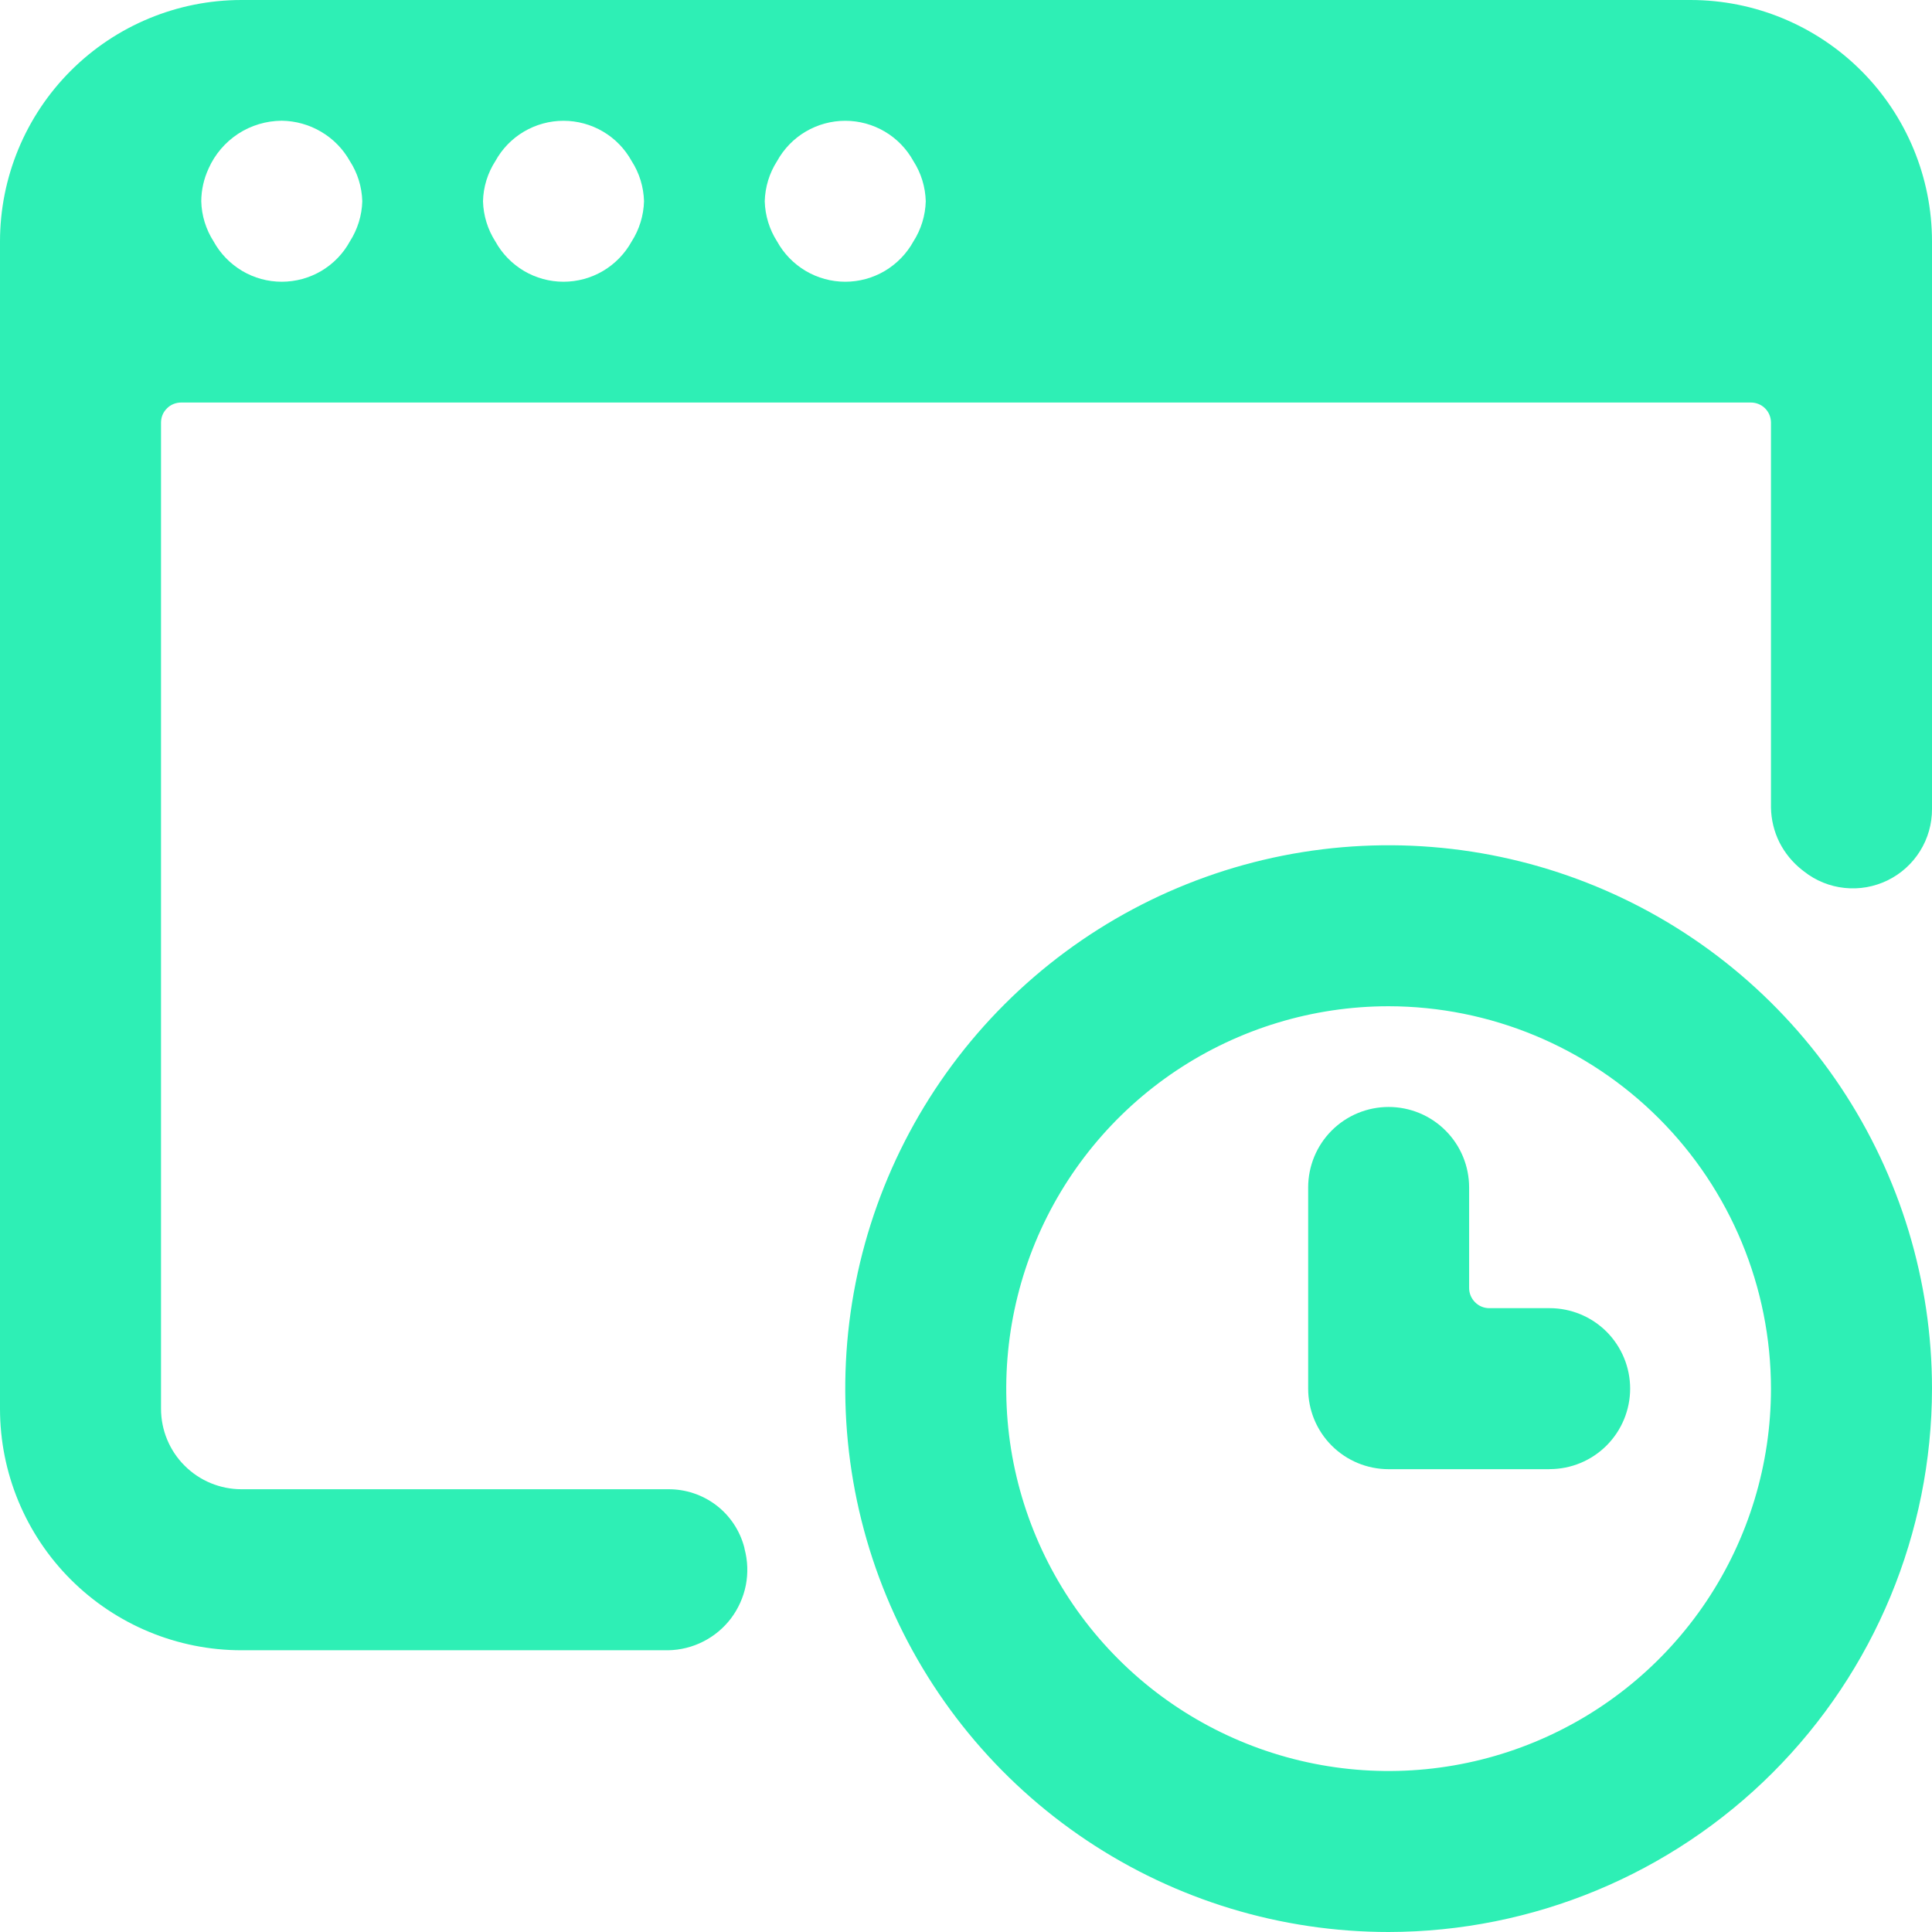 <svg width="29" height="29" viewBox="0 0 29 29" fill="none" xmlns="http://www.w3.org/2000/svg">
<g clip-path="url(#clip0_33_157)">
<path d="M20.844 29C19.23 29 17.654 28.522 16.312 27.625C14.971 26.729 13.925 25.455 13.308 23.965C12.691 22.474 12.53 20.834 12.844 19.252C13.159 17.67 13.936 16.217 15.077 15.076C16.218 13.935 17.671 13.159 19.253 12.844C20.835 12.53 22.476 12.691 23.966 13.309C25.456 13.926 26.73 14.972 27.626 16.313C28.522 17.655 29 19.232 29 20.845C28.997 23.007 28.137 25.08 26.608 26.609C25.079 28.137 23.006 28.997 20.844 29ZM20.844 15.104C19.709 15.104 18.599 15.441 17.655 16.071C16.711 16.702 15.976 17.598 15.541 18.647C15.107 19.696 14.993 20.85 15.214 21.963C15.436 23.076 15.982 24.099 16.785 24.902C17.587 25.705 18.61 26.251 19.723 26.473C20.837 26.695 21.991 26.581 23.039 26.147C24.088 25.713 24.985 24.977 25.616 24.033C26.246 23.09 26.583 21.98 26.583 20.845C26.582 19.323 25.977 17.864 24.901 16.788C23.825 15.712 22.366 15.106 20.844 15.104Z" fill="#2EEFB5"/>
<path d="M23.261 22.053H20.844C20.523 22.053 20.216 21.926 19.989 21.699C19.763 21.473 19.636 21.166 19.636 20.845V17.824C19.636 17.504 19.763 17.196 19.989 16.97C20.216 16.743 20.523 16.616 20.844 16.616C21.164 16.616 21.472 16.743 21.698 16.97C21.925 17.196 22.052 17.504 22.052 17.824V19.333C22.052 19.413 22.084 19.49 22.141 19.547C22.197 19.604 22.274 19.636 22.354 19.636H23.261C23.581 19.636 23.888 19.763 24.115 19.989C24.341 20.216 24.469 20.523 24.469 20.844C24.469 21.164 24.341 21.472 24.115 21.698C23.888 21.925 23.581 22.052 23.261 22.052V22.053Z" fill="#2EEFB5"/>
<path d="M11.172 23.227C11.106 22.975 10.958 22.752 10.751 22.594C10.543 22.436 10.29 22.352 10.029 22.354H3.625C3.305 22.354 2.997 22.227 2.771 22C2.544 21.774 2.417 21.466 2.417 21.146V6.345C2.417 6.305 2.424 6.266 2.439 6.229C2.454 6.192 2.477 6.159 2.505 6.131C2.533 6.102 2.566 6.08 2.603 6.065C2.64 6.05 2.679 6.042 2.719 6.042H26.281C26.361 6.042 26.438 6.073 26.495 6.13C26.552 6.187 26.583 6.264 26.583 6.344V12.121C26.586 12.303 26.629 12.481 26.71 12.644C26.792 12.806 26.909 12.948 27.052 13.06L27.079 13.081C27.254 13.219 27.465 13.305 27.687 13.328C27.909 13.352 28.133 13.312 28.334 13.214C28.534 13.116 28.703 12.964 28.821 12.774C28.939 12.585 29.001 12.366 29 12.143V3.625C29 2.664 28.618 1.742 27.938 1.062C27.258 0.382 26.336 0 25.375 0L3.625 0C2.664 0 1.742 0.382 1.062 1.062C0.382 1.742 0 2.664 0 3.625L0 21.146C0 22.107 0.382 23.029 1.062 23.709C1.742 24.389 2.664 24.771 3.625 24.771H10.029C10.213 24.768 10.393 24.723 10.556 24.64C10.72 24.557 10.862 24.438 10.973 24.292C11.083 24.145 11.159 23.976 11.195 23.796C11.23 23.616 11.224 23.43 11.177 23.253L11.172 23.227ZM11.665 2.417C11.766 2.234 11.914 2.081 12.094 1.975C12.274 1.869 12.479 1.813 12.688 1.813C12.896 1.813 13.101 1.869 13.281 1.975C13.461 2.081 13.609 2.234 13.71 2.417C13.826 2.597 13.89 2.806 13.896 3.021C13.89 3.235 13.826 3.444 13.71 3.625C13.609 3.808 13.461 3.96 13.281 4.067C13.101 4.173 12.896 4.229 12.688 4.229C12.479 4.229 12.274 4.173 12.094 4.067C11.914 3.96 11.766 3.808 11.665 3.625C11.549 3.444 11.485 3.235 11.479 3.021C11.485 2.806 11.549 2.597 11.665 2.417ZM7.436 2.417C7.537 2.234 7.685 2.081 7.865 1.975C8.045 1.869 8.25 1.813 8.458 1.813C8.667 1.813 8.872 1.869 9.052 1.975C9.232 2.081 9.38 2.234 9.481 2.417C9.597 2.597 9.661 2.806 9.667 3.021C9.661 3.235 9.597 3.444 9.481 3.625C9.38 3.808 9.232 3.96 9.052 4.067C8.872 4.173 8.667 4.229 8.458 4.229C8.25 4.229 8.045 4.173 7.865 4.067C7.685 3.96 7.537 3.808 7.436 3.625C7.32 3.444 7.256 3.235 7.25 3.021C7.255 2.806 7.32 2.597 7.436 2.417ZM3.132 2.527C3.227 2.315 3.381 2.135 3.575 2.008C3.77 1.881 3.997 1.814 4.229 1.812C4.438 1.815 4.642 1.872 4.821 1.978C5.001 2.084 5.149 2.235 5.251 2.417C5.368 2.597 5.432 2.806 5.438 3.021C5.432 3.235 5.367 3.444 5.251 3.625C5.151 3.808 5.003 3.96 4.823 4.067C4.643 4.173 4.438 4.229 4.229 4.229C4.02 4.229 3.815 4.173 3.636 4.067C3.456 3.96 3.308 3.808 3.207 3.625C3.091 3.444 3.026 3.235 3.021 3.021C3.022 2.85 3.06 2.682 3.132 2.528V2.527Z" fill="#2EEFB5"/>
</g>
<defs>
<clipPath id="clip0_33_157">
<rect width="29" height="29" fill="white"/>
</clipPath>
</defs>
</svg>
